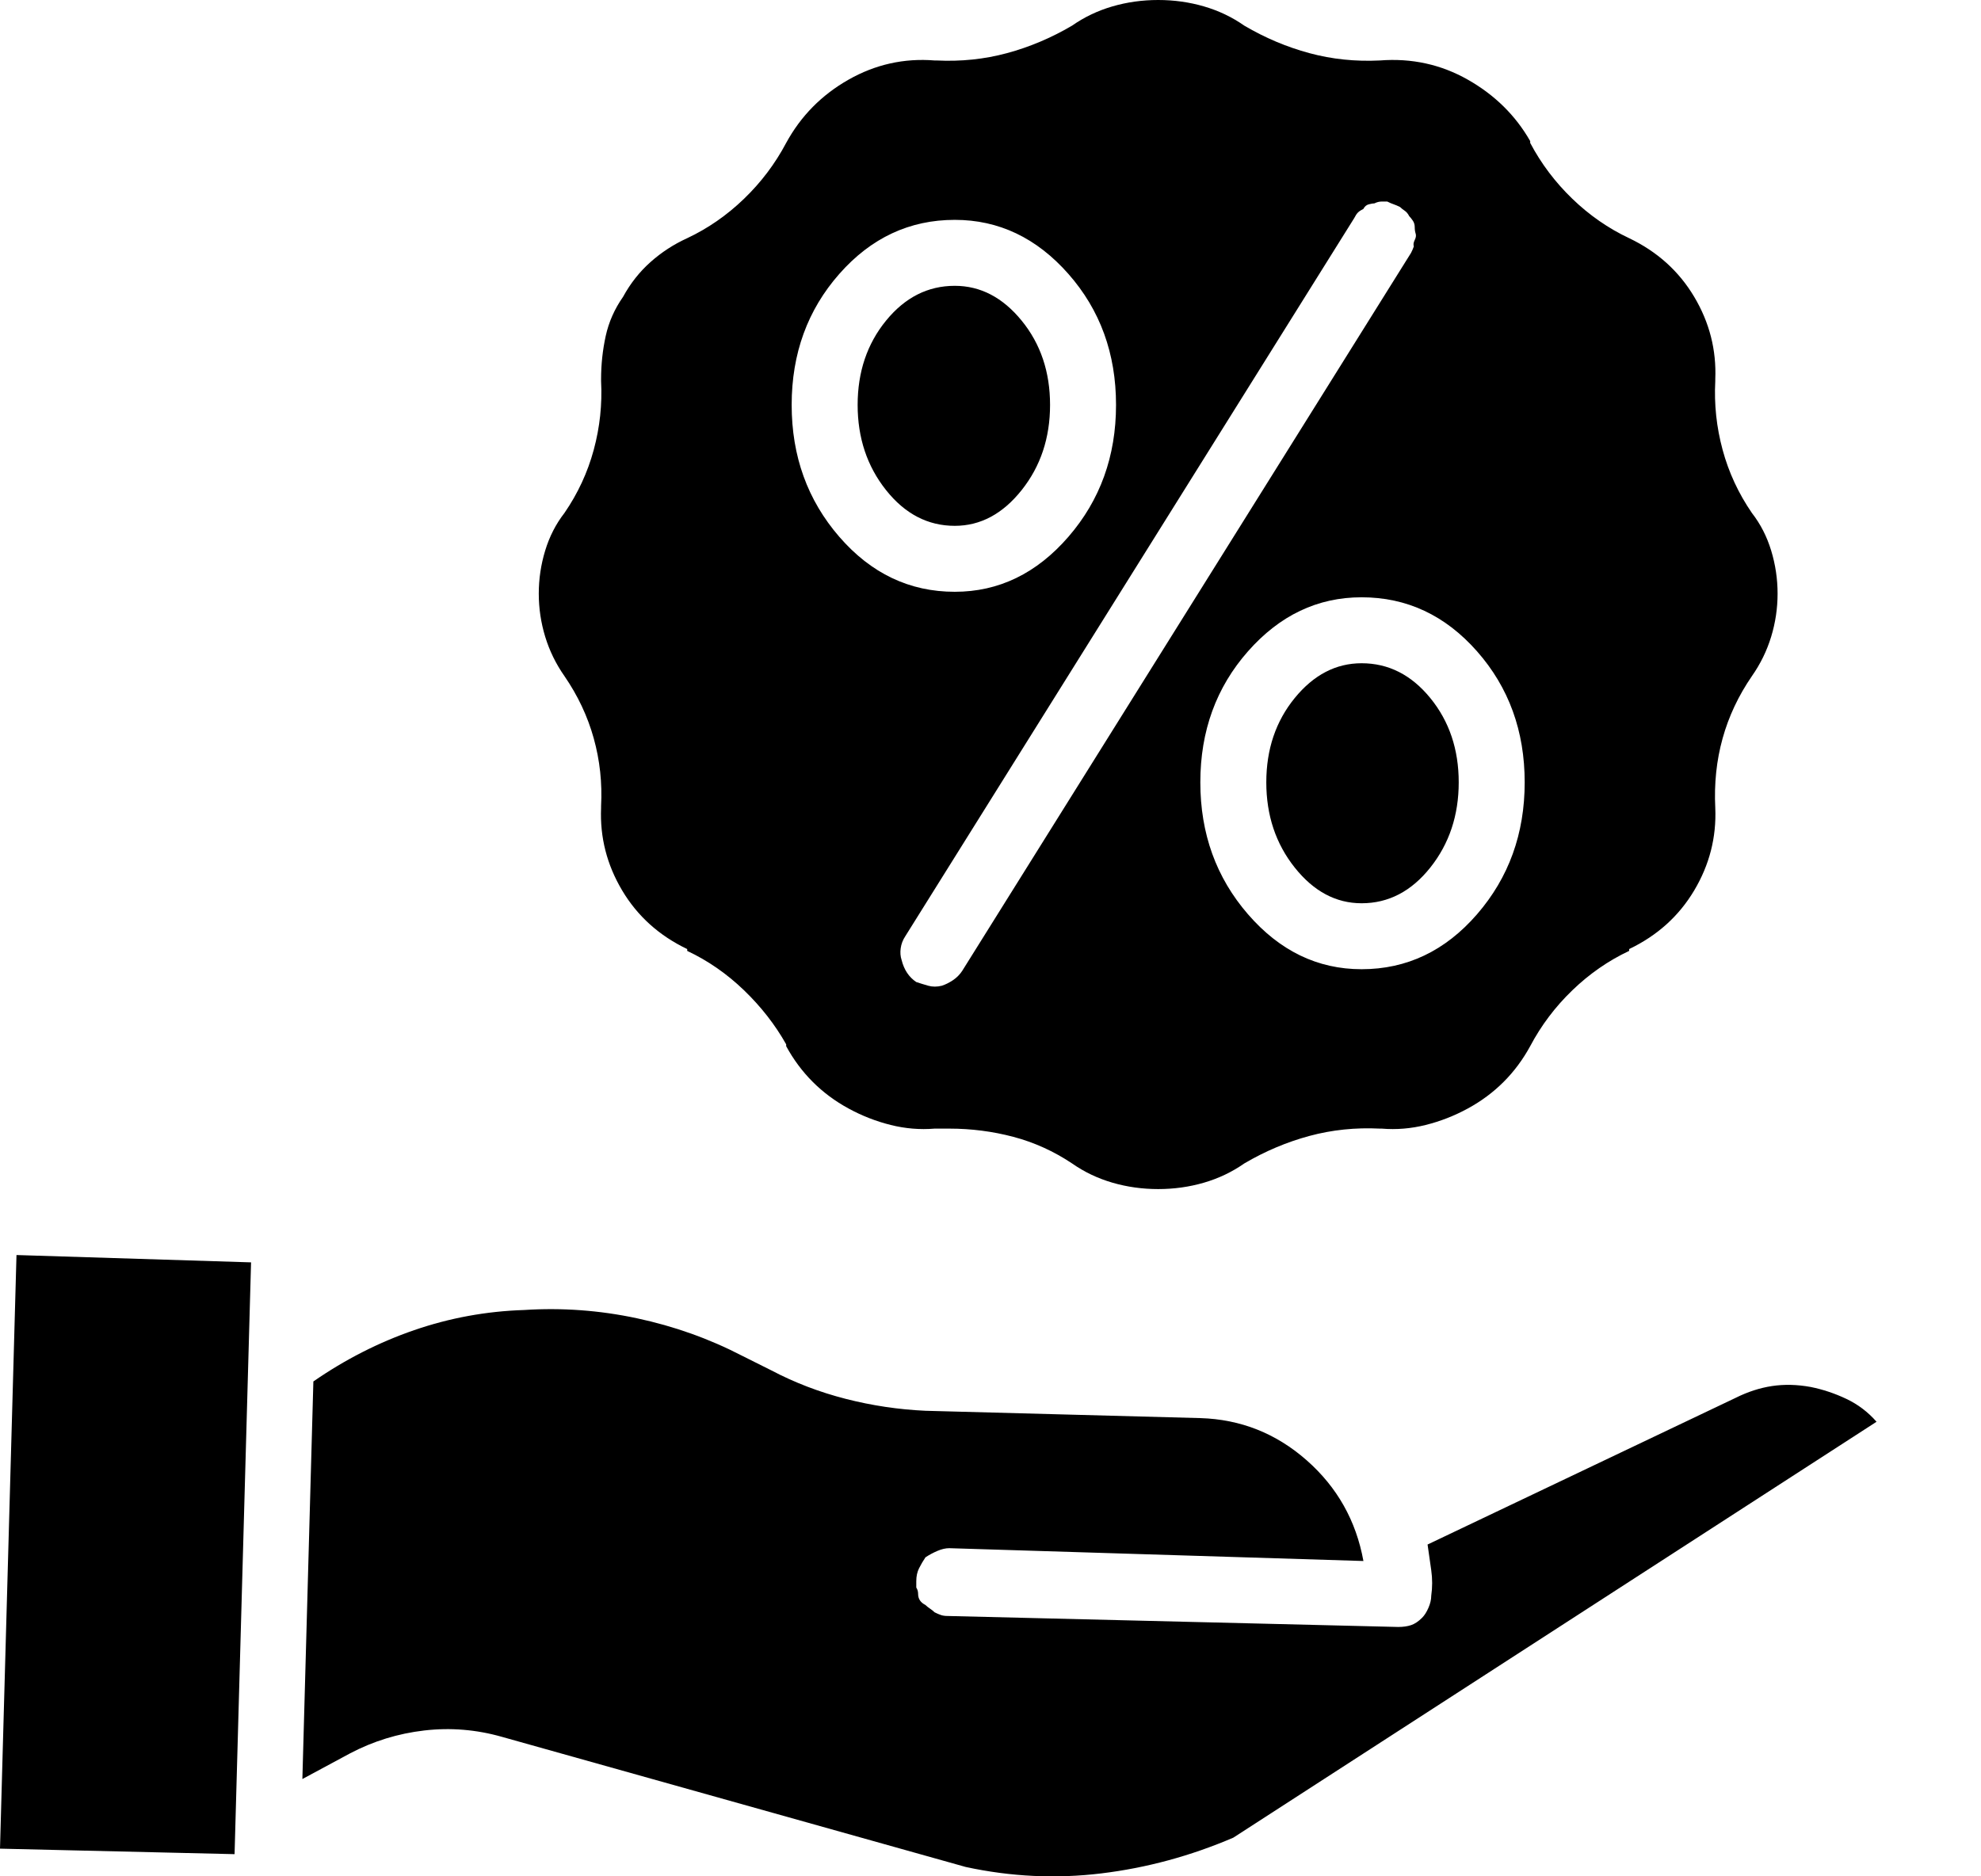 <svg xmlns="http://www.w3.org/2000/svg" viewBox="0 0 1081 1024.001"><path d="M521 287q21 0 36.5-19.5T573 221q0-27-15.5-46T521 156q-22 0-37.5 19T468 221q0 27 15.5 46.5T521 287zM328 441q-1 24 11.5 45t35.5 32v1q17 8 31 21.5t23 29.5v1q6 11 14.5 19.5T463 605q11 6 23 9t24 2h8q18 0 35 4.5t32 14.5q10 7 22 10.5t25 3.5q13 0 25-3.5t22-10.5q17-10 35.5-15t38.5-4h1q12 1 24-2t23-9q11-6 19.5-14.5T835 571q9-17 23-30.5t31-21.5v-1q23-11 35.5-32t11.5-45q-1-20 4-38t16-34q7-10 10.5-21.5T970 324q0-12-3.5-23.5T956 280q-11-16-16-34.5t-4-37.5v-1q1-24-11.5-45T889 130q-17-8-31-21.5T835 78v-1q-12-21-34-33.5T753 33q-20 1-38.5-4T679 14q-10-7-22-10.5T632 0q-13 0-25 3.5T585 14q-17 10-35.5 15T511 33h-1q-25-2-47 10.5T429 78q-9 17-23 30.5T375 130q-11 5-20 13t-15 19q-7 10-9.5 21.5T328 207v1q1 19-4 37.5T308 280q-7 9-10.5 20.5T294 324q0 12 3.5 23.5T308 369q11 16 16 34t4 37v1zm504-14q0 42-26 72t-63 30q-36 0-62-30t-26-72q0-42 26-71.5t62-29.5q37 0 63 29.5t26 71.5zm-93-308q1-2 2-3t3-2q1-2 3-2.5t3-.5q2-1 4-1h3q2 1 3.5 1.5t3.5 1.5q1 1 2.5 2t2.5 3q1 1 2 2.5t1 3.5q0 2 .5 3.5t-.5 3.5-.5 3.5q-.5 1.5-1.5 3.5L525 530q-2 3-5 5t-6 3q-4 1-7.5 0t-6.5-2q-3-2-5-5t-3-7q-1-3-.5-6.5t2.5-6.5l245-392zm-218 1q36 0 62 29.5t26 71.5q0 42-26 72t-62 30q-37 0-63-30t-26-72q0-42 26-71.5t63-29.5zm170 307q0 27 15.5 46.5T743 493q22 0 37.5-19.5T796 427q0-27-15.5-46T743 362q-21 0-36.5 19T691 427zm256 336l-168 80 2 14q1 7 0 14 0 3-1.5 6.5T776 883q-3 3-6 4t-7 1l-246-6q-2 0-3.5-.5T510 880q-1-1-2.5-2t-2.5-2q-2-1-3-2.5t-1-3.5-1-3.5V863q0-4 1.5-7t3.5-6q3-2 6.5-3.5t6.5-1.5l226 7q-6-33-31-55t-58-23l-150-4q-22-1-43.5-6.5T421 748l-16-8q-27-14-57.5-20.5T286 715q-31 1-60 11t-55 28l-6 217 26-14q19-10 40.5-12.5T274 948l253 71q37 8 74 3.5t72-19.5l351-227q-7-8-16.5-12.5T988 757q-11-2-21-.5t-20 6.5zM0 1009l9-324 128 4-9 323-128-3z"></path></svg>